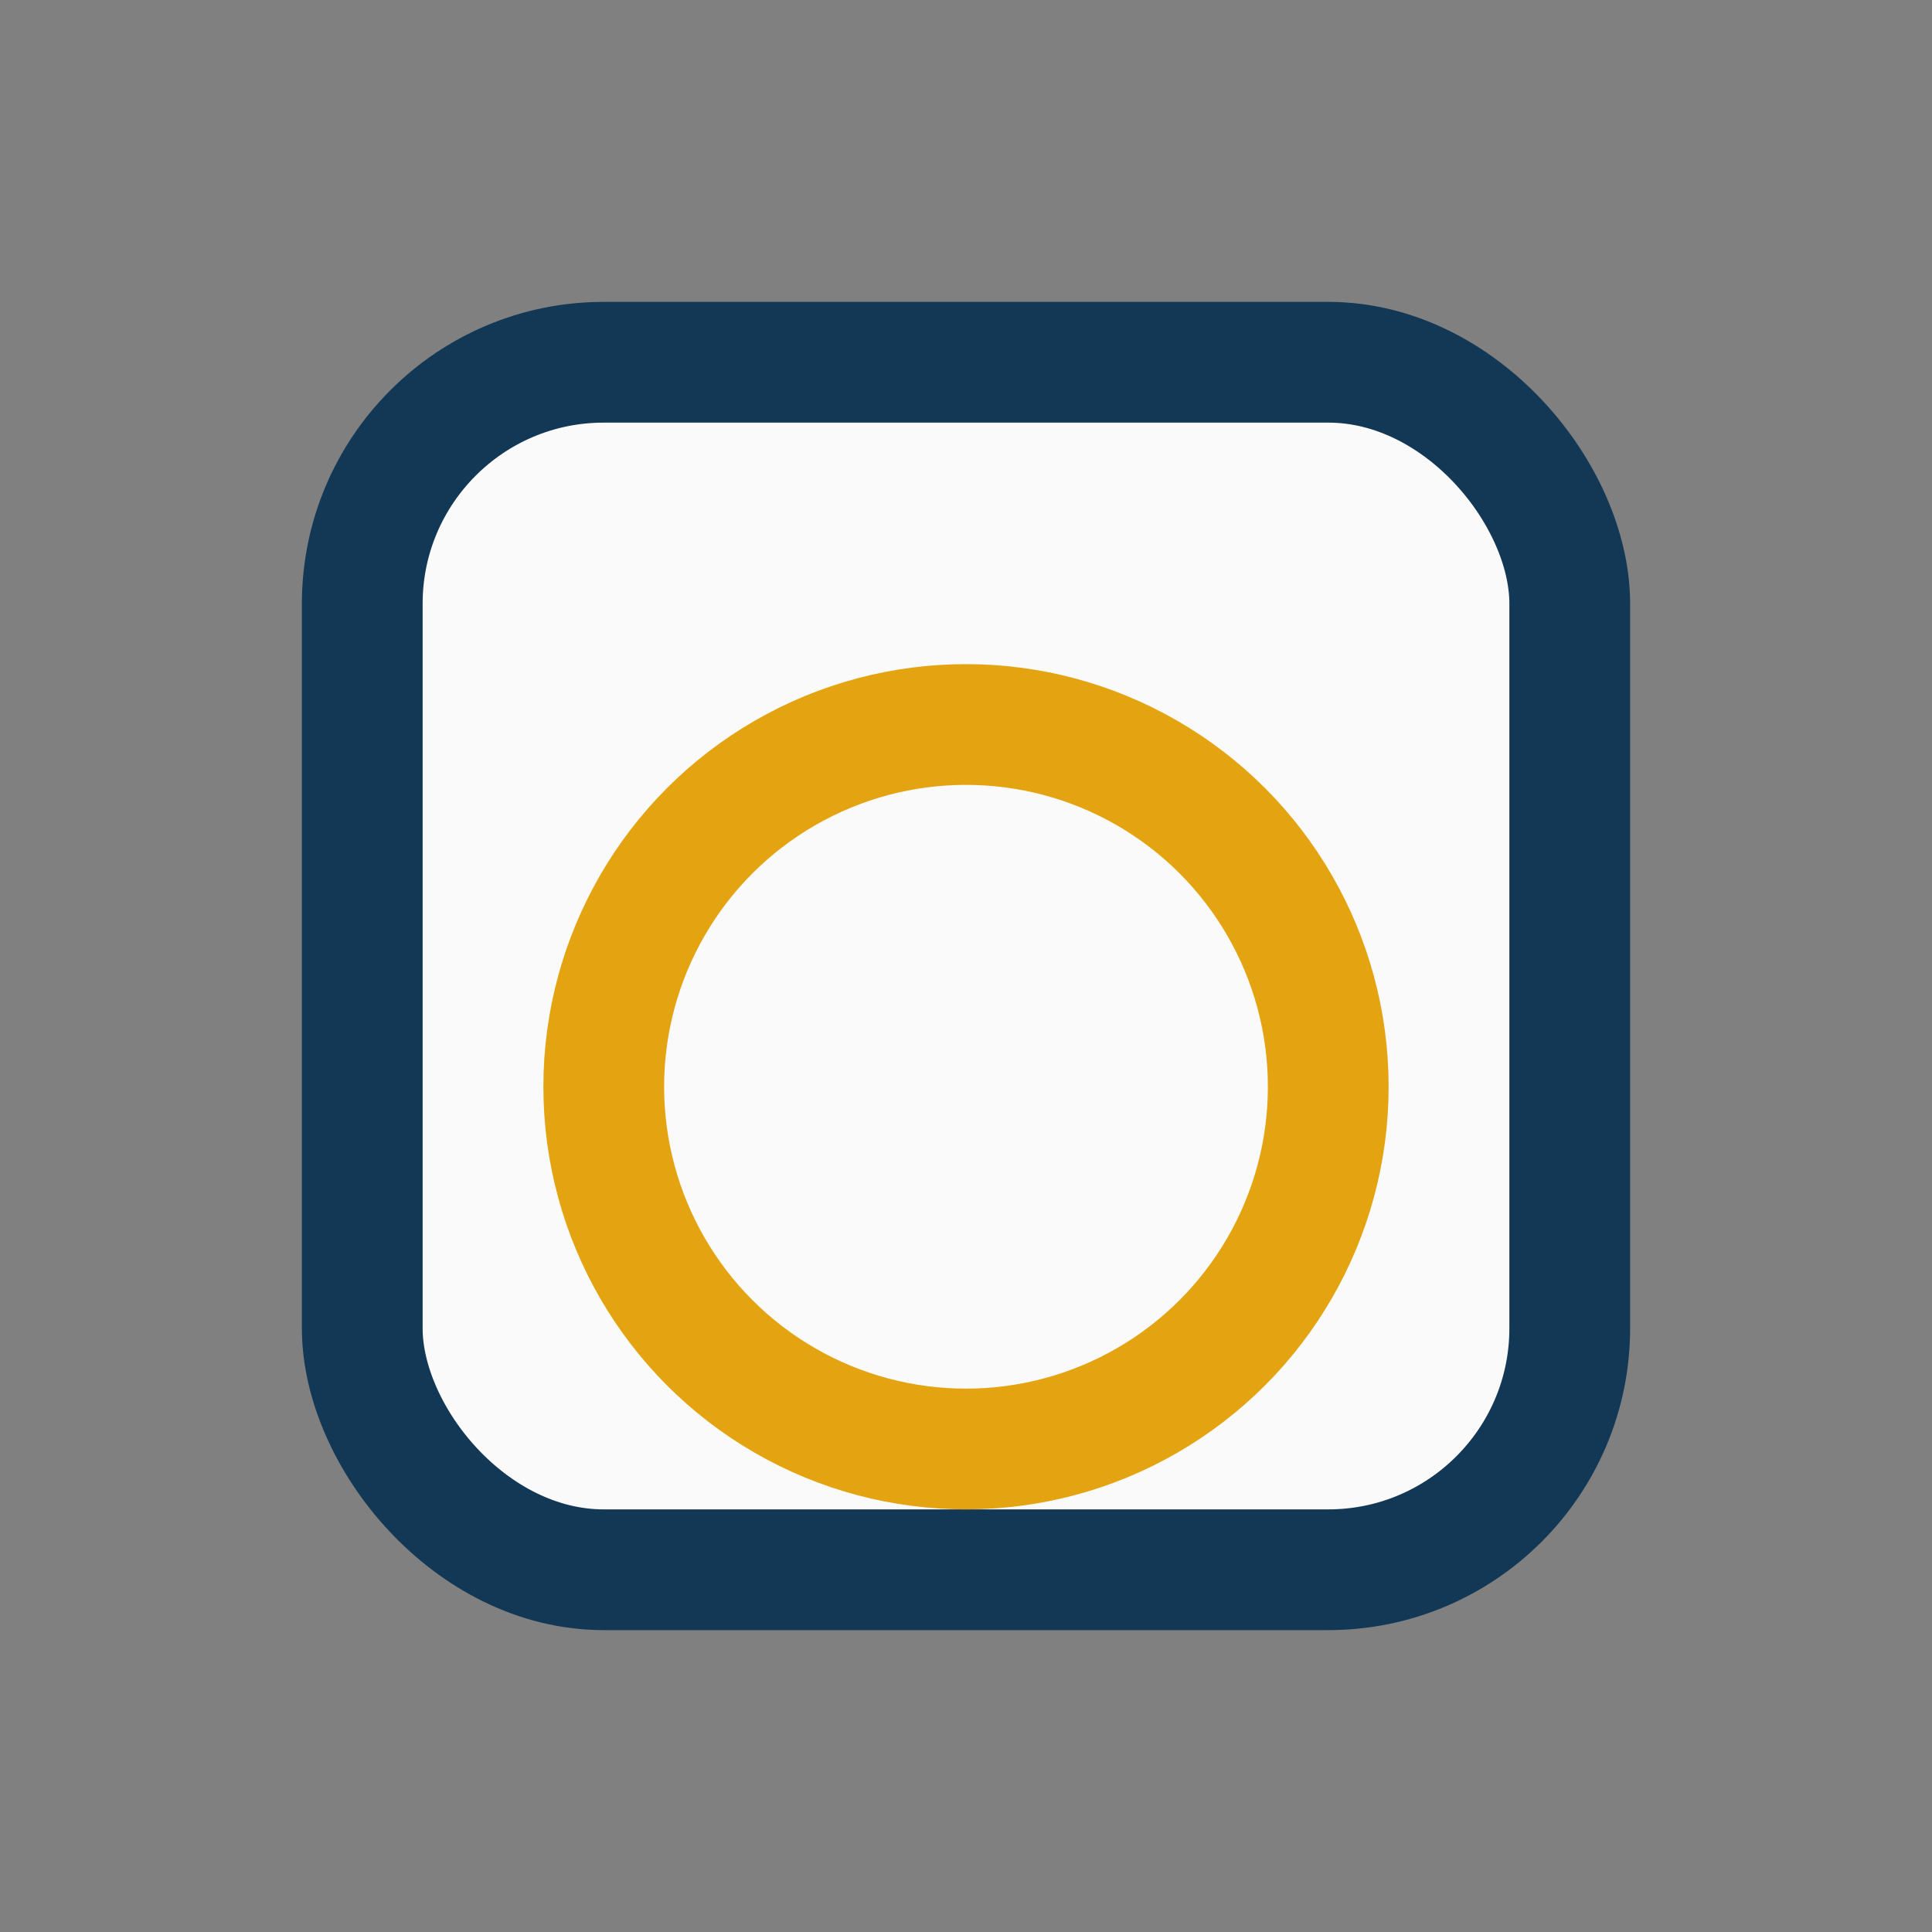 <?xml version="1.0" encoding="UTF-8"?>
<svg xmlns="http://www.w3.org/2000/svg" width="32" height="32" viewBox="0 0 32 32"><rect x="0" y="0" width="32" height="32" fill="#808080" stroke="none"/><rect x="6" y="6" width="20" height="20" rx="4" fill="#FAFAFA" stroke="#133856" stroke-width="2"/><circle cx="16" cy="18" r="6" fill="none" stroke="#E4A411" stroke-width="2"/></svg>